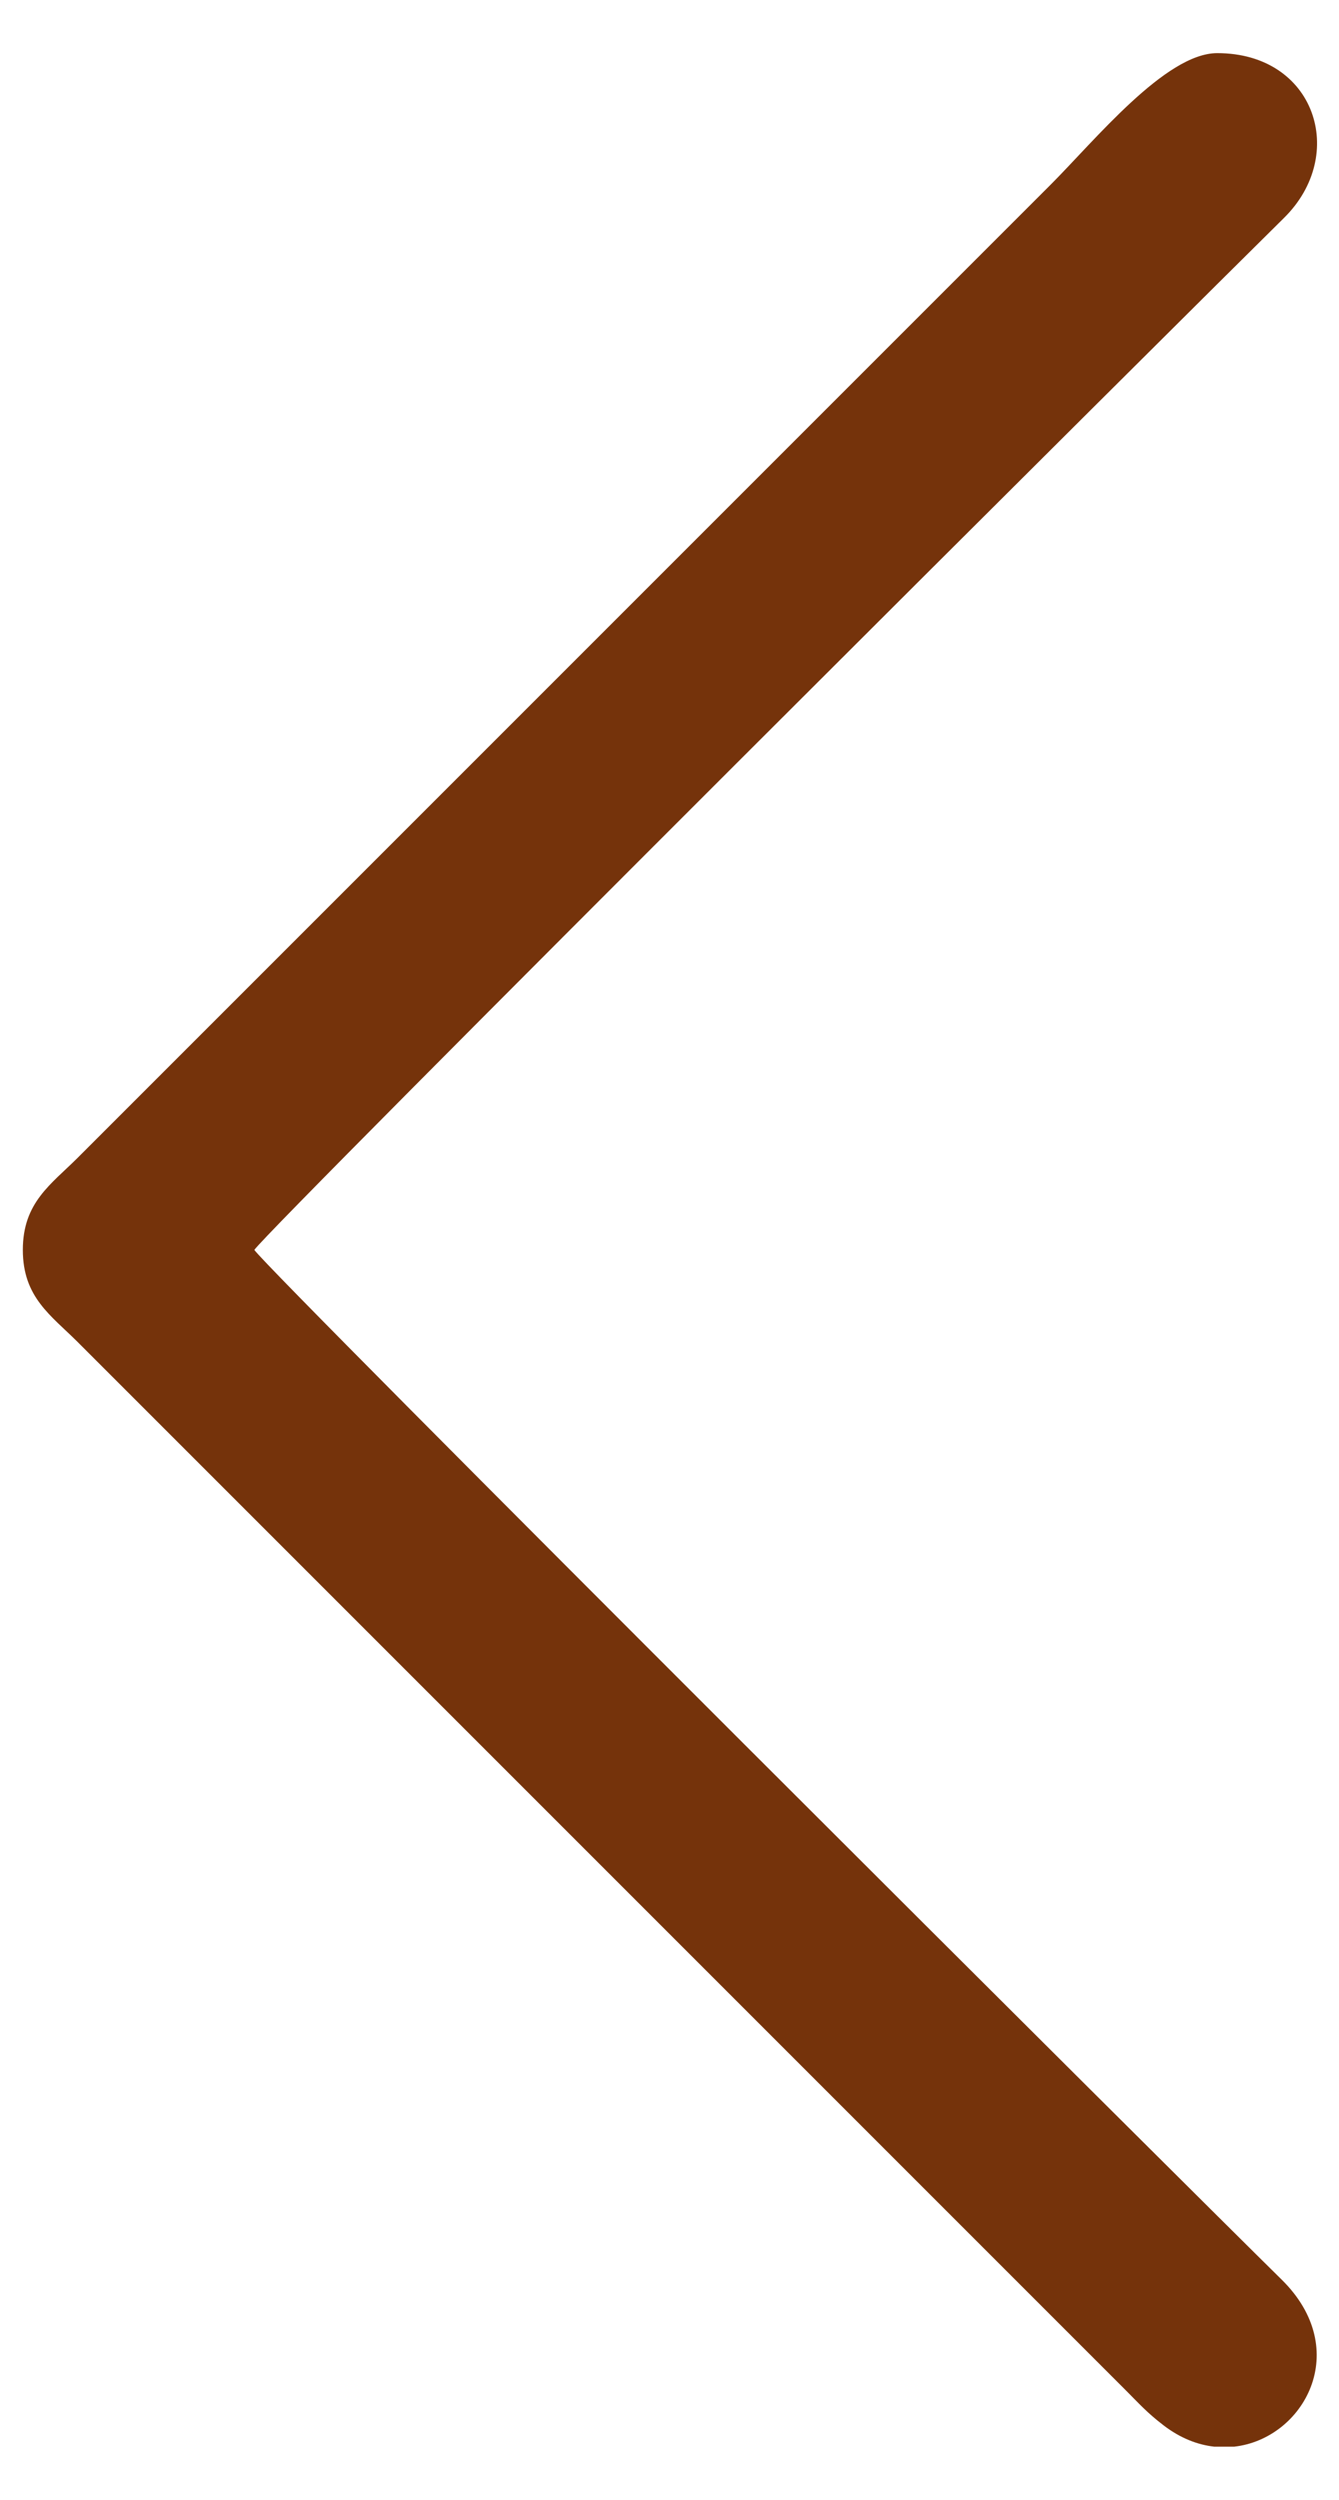 <?xml version="1.0" encoding="UTF-8"?> <!-- Creator: CorelDRAW 2020 (64-Bit) --> <svg xmlns="http://www.w3.org/2000/svg" xmlns:xlink="http://www.w3.org/1999/xlink" xmlns:xodm="http://www.corel.com/coreldraw/odm/2003" xml:space="preserve" width="75mm" height="140mm" style="shape-rendering:geometricPrecision; text-rendering:geometricPrecision; image-rendering:optimizeQuality; fill-rule:evenodd; clip-rule:evenodd" viewBox="0 0 7500 14000"> <defs> <style type="text/css"> <![CDATA[ .fil0 {fill:#75330B} ]]> </style> </defs> <g id="Слой_x0020_1">  <path class="fil0" d="M1424.6 7000c81.37,121.53 5311.18,5331.65 5753.62,5766.2 402.42,395.26 124.34,892.72 -265.76,936.24l-110.95 0c-93.66,-10.46 -190.48,-47.82 -283.48,-118.97 -93.89,-71.84 -136.61,-121.15 -217.14,-201.75l-5864.64 -5864.63c-150.16,-150.17 -308.38,-250.76 -308.38,-517.09 0,-266.33 158.22,-366.92 308.38,-517.09l5445.73 -5445.72c250.17,-250.18 646.26,-739.63 935.98,-739.63 548.5,0 733.68,568.86 373.53,923.33 -446.5,439.48 -5683.33,5654.33 -5766.89,5779.11z"></path> </g> </svg> 